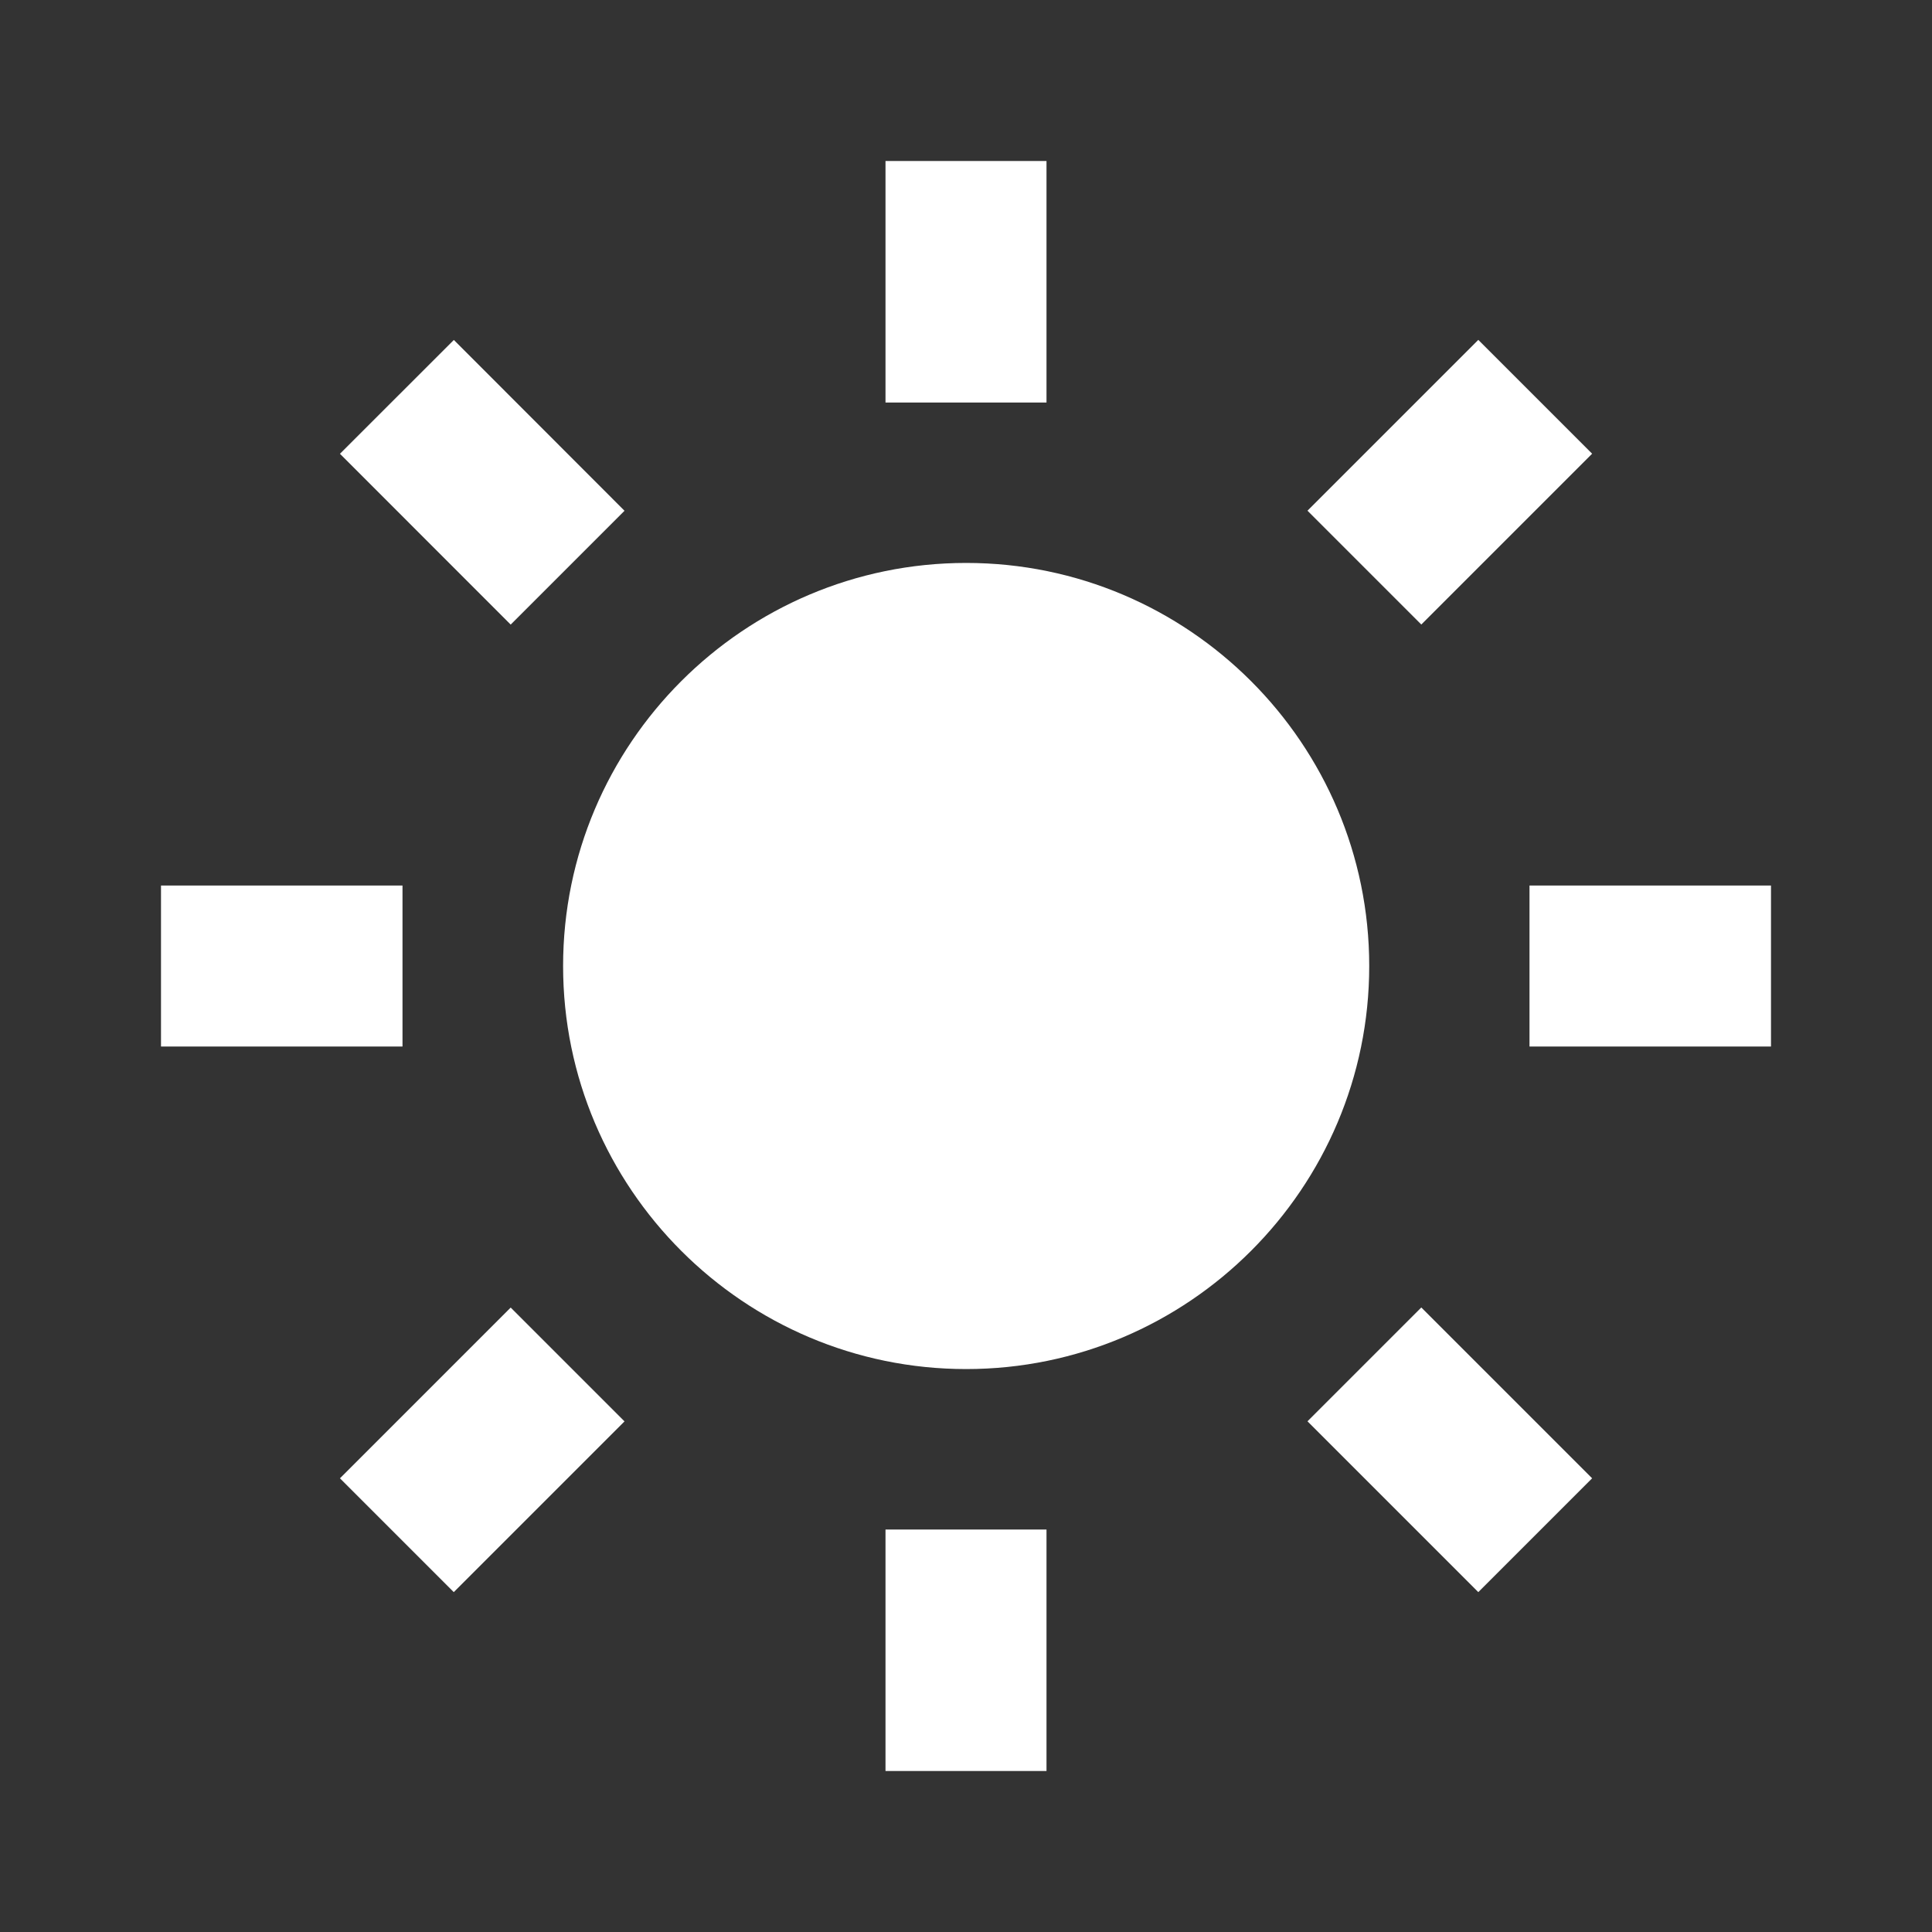 <svg xmlns="http://www.w3.org/2000/svg" width="1em" height="1em" preserveAspectRatio="xMidYMid meet" viewBox="0 0 24 24"><rect x="0" y="0" width="24" height="24" fill="#333333" stroke="none"/><path fill="#ffffff" d="M6.995 12c0 2.761 2.246 5.007 5.007 5.007s5.007-2.246 5.007-5.007s-2.246-5.007-5.007-5.007S6.995 9.239 6.995 12zM11 19h2v3h-2zm0-17h2v3h-2zm-9 9h3v2H2zm17 0h3v2h-3zM5.637 19.778l-1.414-1.414l2.121-2.121l1.414 1.414zM16.242 6.344l2.122-2.122l1.414 1.414l-2.122 2.122zM6.344 7.759L4.223 5.637l1.415-1.414l2.12 2.122zm13.434 10.605l-1.414 1.414l-2.122-2.122l1.414-1.414z"/></svg>